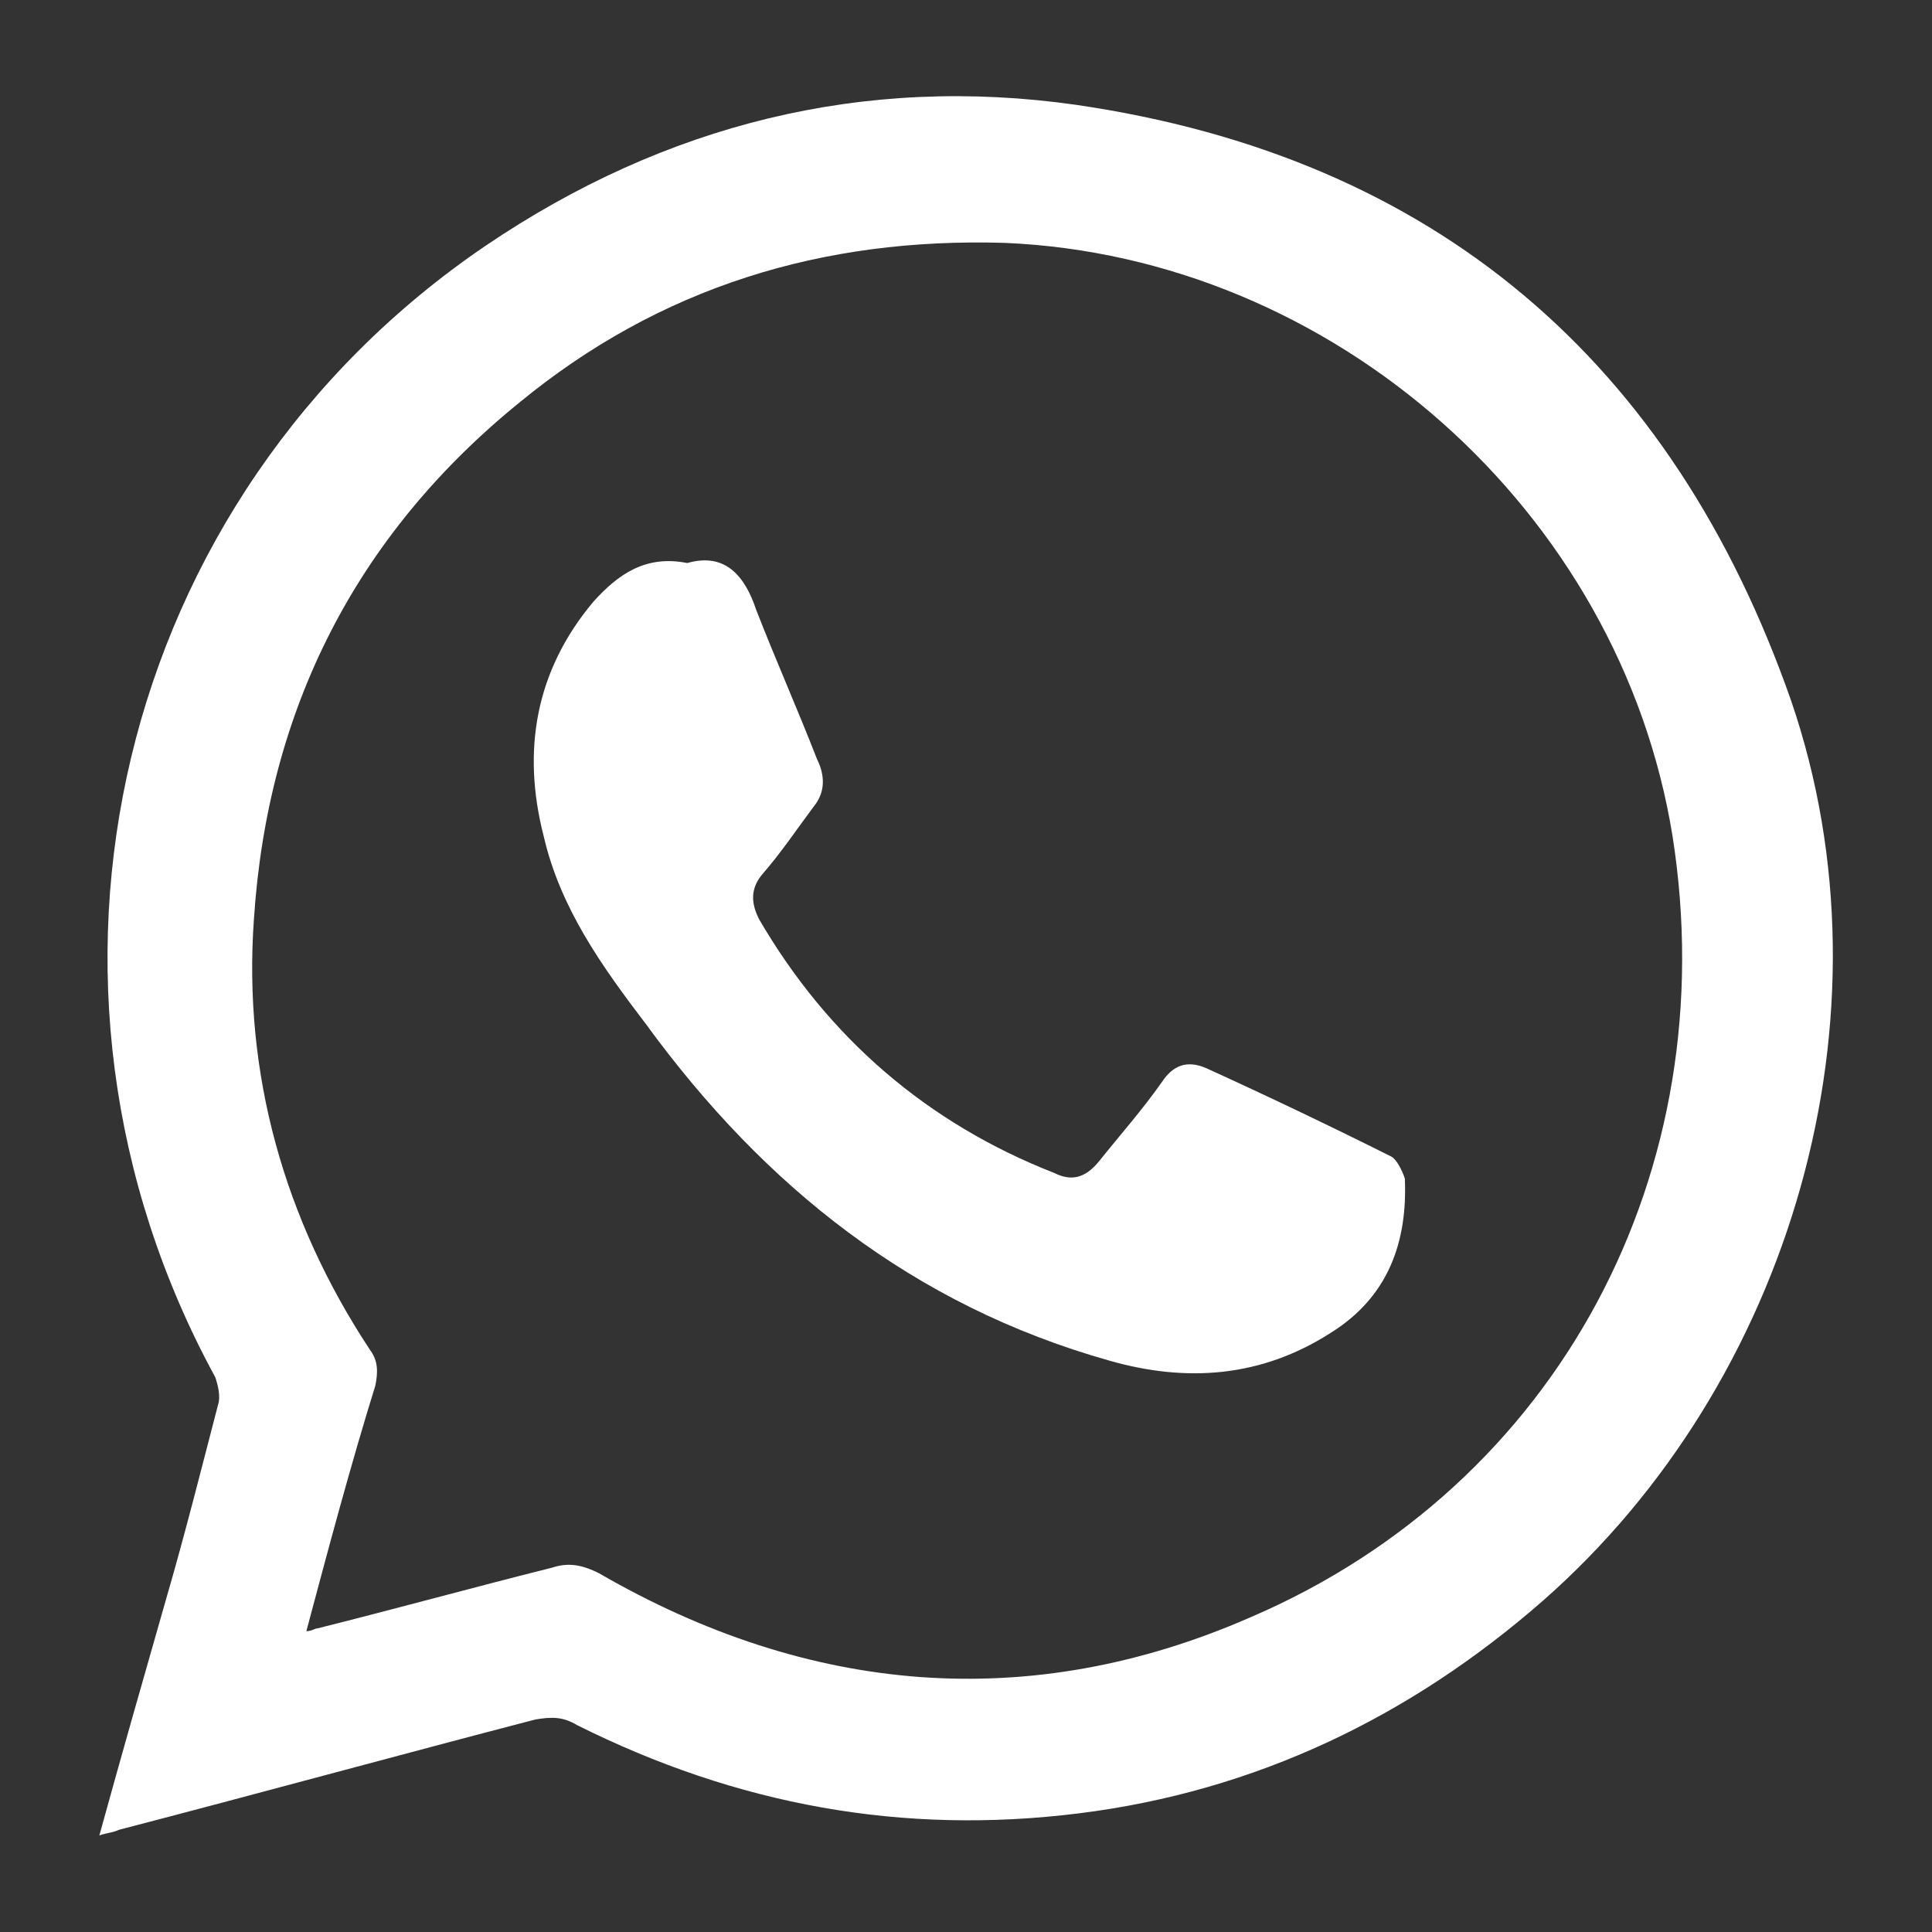 <?xml version="1.0" encoding="UTF-8"?> <svg xmlns="http://www.w3.org/2000/svg" xmlns:xlink="http://www.w3.org/1999/xlink" version="1.1" id="Слой_1" x="0px" y="0px" viewBox="0 0 70 70" style="enable-background:new 0 0 70 70;" xml:space="preserve"><rect x="0" y="0" width="70" height="70" fill="#333333" stroke="none"/> <style type="text/css"> .st0{fill:#FFFFFF;} </style> <g> <path class="st0" d="M3.6,66.5C4.4,63.6,5.2,60.8,6,58c0.7-2.4,1.3-4.8,1.9-7.1c0.1-0.3,0-0.7-0.1-1C0,35.6,4.2,18,17.6,8.9 C24.1,4.5,31.3,2.7,39,3.8c13,1.9,21.6,9.3,25.9,21.6c3.9,11.4,0,24.7-9,32.6c-4.8,4.2-10.4,6.9-16.8,7.7 c-6.4,0.8-12.4-0.3-18.2-3.2c-0.5-0.3-0.9-0.3-1.5-0.2c-5,1.3-10.1,2.7-15.1,4C4.1,66.4,3.9,66.4,3.6,66.5z M11.1,59.1 c0.2,0,0.3-0.1,0.4-0.1c2.8-0.7,5.7-1.5,8.5-2.2c0.6-0.2,1.1-0.1,1.7,0.2c7.6,4.4,15.6,5.1,23.6,1.6c11.2-4.8,17.2-16.2,15.3-28.3 C58.7,18.5,48.3,9.3,36.4,8.8c-6.6-0.2-12.5,1.6-17.6,5.8c-5.9,4.8-9.1,11.1-9.6,18.7c-0.4,5.6,1.1,10.9,4.2,15.6 c0.3,0.4,0.3,0.8,0.2,1.3C12.7,53.1,11.9,56.1,11.1,59.1z"></path> <path class="st0" d="M24.9,20.4c1.4-0.4,2.1,0.5,2.5,1.7c0.7,1.8,1.5,3.6,2.2,5.4c0.3,0.6,0.3,1.2-0.1,1.7 c-0.6,0.8-1.2,1.7-1.9,2.5c-0.4,0.5-0.4,1-0.1,1.6c2.5,4.3,6.1,7.4,10.7,9.2c0.6,0.3,1.1,0.2,1.6-0.4c0.8-1,1.6-1.9,2.3-2.9 c0.4-0.6,0.9-0.8,1.6-0.5c2.2,1,4.5,2.1,6.7,3.2c0.2,0.1,0.4,0.5,0.5,0.8c0.1,2.3-0.6,4.3-2.7,5.6c-2.5,1.6-5.2,1.8-8,1 c-7.1-2-12.5-6.3-16.8-12.2c-1.6-2.1-3.1-4.2-3.7-6.8c-0.8-3.1-0.3-6,1.8-8.5C22.4,20.8,23.4,20.1,24.9,20.4z"></path> </g> </svg> 